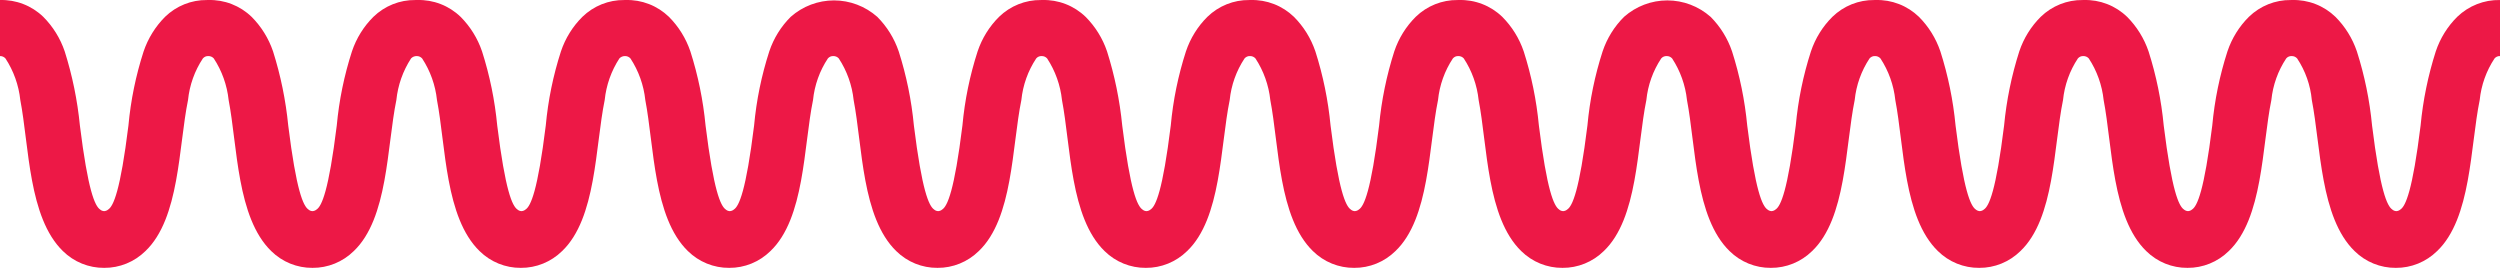 <?xml version="1.0" encoding="UTF-8"?> <svg xmlns="http://www.w3.org/2000/svg" width="196" height="21" viewBox="0 0 196 21" fill="none"> <path d="M192.648 1.318C191.885 2.074 191.309 3.003 190.965 4.028C190.361 5.916 189.962 7.866 189.775 9.843C189.141 14.974 188.597 16.158 188.196 16.421C188.105 16.5 187.991 16.546 187.872 16.553C187.752 16.549 187.638 16.503 187.549 16.421C187.147 16.145 186.604 14.961 185.97 9.843C185.782 7.866 185.383 5.916 184.779 4.028C184.431 3.005 183.855 2.078 183.096 1.318C182.644 0.882 182.112 0.542 181.53 0.317C180.948 0.091 180.328 -0.016 179.705 0.002H179.602C178.379 -0.012 177.2 0.46 176.315 1.318C175.552 2.074 174.976 3.003 174.632 4.028C174.022 5.915 173.623 7.865 173.441 9.843C172.807 14.974 172.264 16.158 171.862 16.421C171.772 16.5 171.658 16.546 171.539 16.553C171.42 16.546 171.306 16.5 171.215 16.421C170.814 16.145 170.27 14.961 169.636 9.843C169.449 7.866 169.05 5.916 168.446 4.028C168.097 3.005 167.521 2.078 166.763 1.318C166.311 0.882 165.778 0.542 165.197 0.317C164.615 0.091 163.995 -0.016 163.372 0.002H163.282C162.059 -0.012 160.879 0.46 159.994 1.318C159.232 2.074 158.655 3.003 158.312 4.028C157.708 5.916 157.308 7.866 157.121 9.843C156.487 14.974 155.943 16.158 155.542 16.421C155.451 16.5 155.338 16.546 155.218 16.553C155.099 16.546 154.986 16.5 154.895 16.421C154.494 16.145 153.95 14.961 153.316 9.843C153.128 7.866 152.729 5.916 152.125 4.028C151.777 3.005 151.201 2.078 150.443 1.318C149.99 0.882 149.458 0.542 148.876 0.317C148.294 0.091 147.674 -0.016 147.052 0.002H146.948C145.726 -0.012 144.546 0.46 143.661 1.318C142.898 2.074 142.322 3.003 141.978 4.028C141.368 5.915 140.969 7.865 140.788 9.843C140.153 14.974 139.61 16.158 139.209 16.421C139.118 16.5 139.004 16.546 138.885 16.553C138.766 16.546 138.652 16.5 138.562 16.421C138.16 16.145 137.617 14.961 136.983 9.843C136.795 7.866 136.396 5.916 135.792 4.028C135.444 3.005 134.868 2.078 134.109 1.318C133.168 0.488 131.964 0.032 130.718 0.032C129.473 0.032 128.269 0.488 127.328 1.318C126.565 2.074 125.989 3.003 125.645 4.028C125.035 5.915 124.635 7.865 124.454 9.843C123.82 14.974 123.277 16.158 122.875 16.421C122.785 16.5 122.671 16.546 122.552 16.553C122.432 16.549 122.317 16.503 122.228 16.421C121.827 16.145 121.283 14.961 120.649 9.843C120.462 7.866 120.063 5.916 119.459 4.028C119.11 3.005 118.534 2.078 117.776 1.318C117.324 0.882 116.791 0.542 116.209 0.317C115.628 0.091 115.008 -0.016 114.385 0.002H114.282C113.059 -0.012 111.879 0.46 110.994 1.318C110.232 2.074 109.655 3.003 109.312 4.028C108.708 5.916 108.308 7.866 108.121 9.843C107.487 14.974 106.943 16.158 106.542 16.421C106.451 16.5 106.338 16.546 106.218 16.553C106.099 16.549 105.984 16.503 105.895 16.421C105.494 16.145 104.95 14.961 104.316 9.843C104.128 7.866 103.729 5.916 103.125 4.028C102.777 3.005 102.201 2.078 101.443 1.318C100.99 0.882 100.458 0.542 99.876 0.317C99.294 0.091 98.674 -0.016 98.052 0.002H97.948C96.725 -0.012 95.546 0.46 94.661 1.318C93.898 2.074 93.322 3.003 92.978 4.028C92.368 5.915 91.969 7.865 91.788 9.843C91.153 14.974 90.61 16.158 90.209 16.421C90.118 16.5 90.004 16.546 89.885 16.553C89.765 16.549 89.651 16.503 89.562 16.421C89.16 16.145 88.617 14.961 87.983 9.843C87.789 7.867 87.39 5.918 86.792 4.028C86.444 3.005 85.868 2.078 85.109 1.318C84.657 0.882 84.125 0.542 83.543 0.317C82.961 0.091 82.341 -0.016 81.719 0.002H81.615C80.392 -0.012 79.212 0.46 78.328 1.318C77.565 2.074 76.989 3.003 76.645 4.028C76.035 5.915 75.635 7.865 75.454 9.843C74.82 14.974 74.277 16.158 73.875 16.421C73.785 16.5 73.671 16.546 73.552 16.553C73.432 16.549 73.317 16.503 73.228 16.421C72.827 16.145 72.283 14.961 71.649 9.843C71.462 7.866 71.062 5.916 70.459 4.028C70.11 3.005 69.534 2.078 68.776 1.318C67.835 0.488 66.631 0.032 65.385 0.032C64.139 0.032 62.935 0.488 61.994 1.318C61.232 2.074 60.655 3.003 60.312 4.028C59.702 5.915 59.302 7.865 59.121 9.843C58.487 14.974 57.943 16.158 57.542 16.421C57.451 16.5 57.338 16.546 57.218 16.553C57.099 16.549 56.984 16.503 56.895 16.421C56.494 16.145 55.95 14.961 55.316 9.843C55.128 7.866 54.729 5.916 54.125 4.028C53.777 3.005 53.201 2.078 52.443 1.318C51.99 0.882 51.458 0.542 50.876 0.317C50.294 0.091 49.674 -0.016 49.052 0.002H48.948C47.725 -0.012 46.546 0.46 45.661 1.318C44.898 2.074 44.322 3.003 43.978 4.028C43.368 5.915 42.969 7.865 42.788 9.843C42.154 14.974 41.61 16.158 41.209 16.421C41.118 16.5 41.004 16.546 40.885 16.553C40.765 16.549 40.651 16.503 40.562 16.421C40.16 16.145 39.617 14.961 38.983 9.843C38.795 7.866 38.396 5.916 37.792 4.028C37.444 3.005 36.868 2.078 36.109 1.318C35.657 0.882 35.125 0.542 34.543 0.317C33.961 0.091 33.341 -0.016 32.718 0.002H32.563C31.34 -0.012 30.161 0.46 29.276 1.318C28.513 2.074 27.937 3.003 27.593 4.028C26.983 5.915 26.584 7.865 26.402 9.843C25.768 14.974 25.225 16.158 24.824 16.421C24.733 16.5 24.619 16.546 24.5 16.553C24.38 16.549 24.265 16.503 24.176 16.421C23.775 16.145 23.232 14.961 22.598 9.843C22.404 7.867 22.005 5.918 21.407 4.028C21.058 3.005 20.483 2.078 19.724 1.318C19.272 0.882 18.739 0.542 18.158 0.317C17.576 0.091 16.956 -0.016 16.333 0.002H16.23C15.007 -0.012 13.827 0.46 12.942 1.318C12.184 2.078 11.608 3.005 11.26 4.028C10.65 5.915 10.25 7.865 10.069 9.843C9.435 14.974 8.891 16.158 8.49 16.421C8.399 16.5 8.286 16.546 8.167 16.553C8.047 16.549 7.932 16.503 7.843 16.421C7.442 16.145 6.898 14.961 6.264 9.843C6.07 7.867 5.671 5.918 5.073 4.028C4.725 3.005 4.149 2.078 3.391 1.318C2.939 0.882 2.406 0.542 1.824 0.317C1.242 0.091 0.623 -0.016 0 0.002V4.396C0.08 4.394 0.16 4.409 0.233 4.441C0.307 4.473 0.373 4.52 0.427 4.58C1.068 5.557 1.468 6.676 1.592 7.843C2.291 11.475 2.226 17.053 4.931 19.684C5.798 20.538 6.96 21.01 8.167 21C9.373 21.009 10.535 20.536 11.402 19.684C14.094 17.119 13.991 11.514 14.741 7.843C14.86 6.675 15.26 5.554 15.906 4.58C15.959 4.519 16.025 4.47 16.099 4.438C16.173 4.406 16.253 4.392 16.333 4.396C16.413 4.394 16.493 4.409 16.567 4.441C16.64 4.473 16.706 4.52 16.76 4.58C17.401 5.557 17.801 6.676 17.925 7.843C18.624 11.475 18.559 17.053 21.264 19.684C22.131 20.538 23.293 21.01 24.5 21C25.706 21.009 26.868 20.536 27.736 19.684C30.428 17.119 30.324 11.514 31.075 7.843C31.195 6.677 31.59 5.558 32.227 4.58C32.283 4.52 32.352 4.472 32.427 4.441C32.503 4.409 32.585 4.394 32.667 4.396C32.747 4.394 32.826 4.409 32.9 4.441C32.974 4.473 33.04 4.52 33.094 4.58C33.735 5.557 34.135 6.676 34.259 7.843C34.958 11.475 34.893 17.053 37.598 19.684C38.465 20.538 39.627 21.01 40.833 21C42.04 21.009 43.202 20.536 44.069 19.684C46.761 17.119 46.657 11.514 47.408 7.843C47.528 6.677 47.923 5.558 48.56 4.58C48.616 4.52 48.685 4.472 48.761 4.441C48.837 4.409 48.918 4.394 49 4.396C49.08 4.394 49.16 4.409 49.233 4.441C49.307 4.473 49.373 4.52 49.427 4.58C50.068 5.557 50.468 6.676 50.592 7.843C51.291 11.475 51.226 17.053 53.931 19.684C54.799 20.536 55.96 21.009 57.167 21C58.373 21.009 59.535 20.536 60.402 19.684C63.094 17.119 62.991 11.514 63.741 7.843C63.86 6.675 64.26 5.554 64.906 4.58C64.959 4.519 65.025 4.47 65.099 4.438C65.173 4.406 65.253 4.392 65.333 4.396C65.413 4.394 65.493 4.409 65.567 4.441C65.64 4.473 65.707 4.52 65.76 4.58C66.401 5.557 66.801 6.676 66.925 7.843C67.624 11.475 67.559 17.053 70.264 19.684C71.131 20.538 72.293 21.01 73.5 21C74.706 21.009 75.868 20.536 76.736 19.684C79.428 17.119 79.324 11.514 80.075 7.843C80.193 6.675 80.593 5.554 81.24 4.58C81.292 4.519 81.358 4.47 81.432 4.438C81.506 4.406 81.586 4.392 81.667 4.396C81.747 4.394 81.826 4.409 81.9 4.441C81.974 4.473 82.04 4.52 82.094 4.58C82.735 5.557 83.135 6.676 83.259 7.843C83.957 11.475 83.893 17.053 86.598 19.684C87.465 20.538 88.627 21.01 89.833 21C91.04 21.009 92.201 20.536 93.069 19.684C95.761 17.119 95.657 11.514 96.408 7.843C96.527 6.675 96.927 5.554 97.573 4.58C97.626 4.519 97.692 4.47 97.766 4.438C97.84 4.406 97.92 4.392 98 4.396C98.08 4.394 98.16 4.409 98.233 4.441C98.307 4.473 98.373 4.52 98.427 4.58C99.068 5.557 99.468 6.676 99.592 7.843C100.291 11.475 100.226 17.053 102.931 19.684C103.798 20.538 104.96 21.01 106.167 21C107.373 21.009 108.535 20.536 109.402 19.684C112.094 17.119 111.991 11.514 112.741 7.843C112.86 6.675 113.26 5.554 113.906 4.58C113.959 4.519 114.025 4.47 114.099 4.438C114.173 4.406 114.253 4.392 114.333 4.396C114.413 4.394 114.493 4.409 114.567 4.441C114.64 4.473 114.706 4.52 114.76 4.58C115.402 5.557 115.801 6.676 115.925 7.843C116.624 11.475 116.559 17.053 119.264 19.684C120.131 20.538 121.293 21.01 122.5 21C123.706 21.009 124.868 20.536 125.736 19.684C128.428 17.119 128.324 11.514 129.075 7.843C129.193 6.675 129.593 5.554 130.24 4.58C130.292 4.519 130.358 4.47 130.432 4.438C130.506 4.406 130.586 4.392 130.667 4.396C130.747 4.394 130.826 4.409 130.9 4.441C130.974 4.473 131.04 4.52 131.094 4.58C131.735 5.557 132.134 6.676 132.259 7.843C132.957 11.475 132.893 17.053 135.598 19.684C136.464 20.538 137.627 21.01 138.833 21C140.04 21.009 141.201 20.536 142.069 19.684C144.761 17.119 144.657 11.514 145.408 7.843C145.527 6.675 145.927 5.554 146.573 4.58C146.626 4.519 146.692 4.47 146.766 4.438C146.84 4.406 146.92 4.392 147 4.396C147.08 4.394 147.16 4.409 147.233 4.441C147.307 4.473 147.373 4.52 147.427 4.58C148.068 5.557 148.468 6.676 148.592 7.843C149.291 11.475 149.226 17.053 151.931 19.684C152.798 20.538 153.96 21.01 155.167 21C156.373 21.009 157.535 20.536 158.402 19.684C161.094 17.119 160.991 11.514 161.741 7.843C161.86 6.675 162.26 5.554 162.906 4.58C162.959 4.519 163.025 4.47 163.099 4.438C163.173 4.406 163.253 4.392 163.333 4.396C163.413 4.394 163.493 4.409 163.567 4.441C163.64 4.473 163.706 4.52 163.76 4.58C164.402 5.557 164.801 6.676 164.925 7.843C165.624 11.475 165.559 17.053 168.264 19.684C169.131 20.538 170.293 21.01 171.5 21C172.706 21.009 173.868 20.536 174.736 19.684C177.428 17.119 177.324 11.514 178.075 7.843C178.193 6.675 178.593 5.554 179.24 4.58C179.292 4.519 179.358 4.47 179.432 4.438C179.506 4.406 179.586 4.392 179.667 4.396C179.747 4.394 179.826 4.409 179.9 4.441C179.974 4.473 180.04 4.52 180.094 4.58C180.741 5.552 181.137 6.675 181.246 7.843C181.957 11.475 181.893 17.053 184.598 19.684C185.464 20.538 186.627 21.01 187.833 21C189.04 21.009 190.201 20.536 191.069 19.684C193.761 17.119 193.657 11.514 194.408 7.843C194.527 6.675 194.927 5.554 195.573 4.58C195.626 4.519 195.692 4.47 195.766 4.438C195.84 4.406 195.92 4.392 196 4.396V0.002C194.756 -0.024 193.552 0.449 192.648 1.318Z" fill="#ED1846"></path> </svg> 
